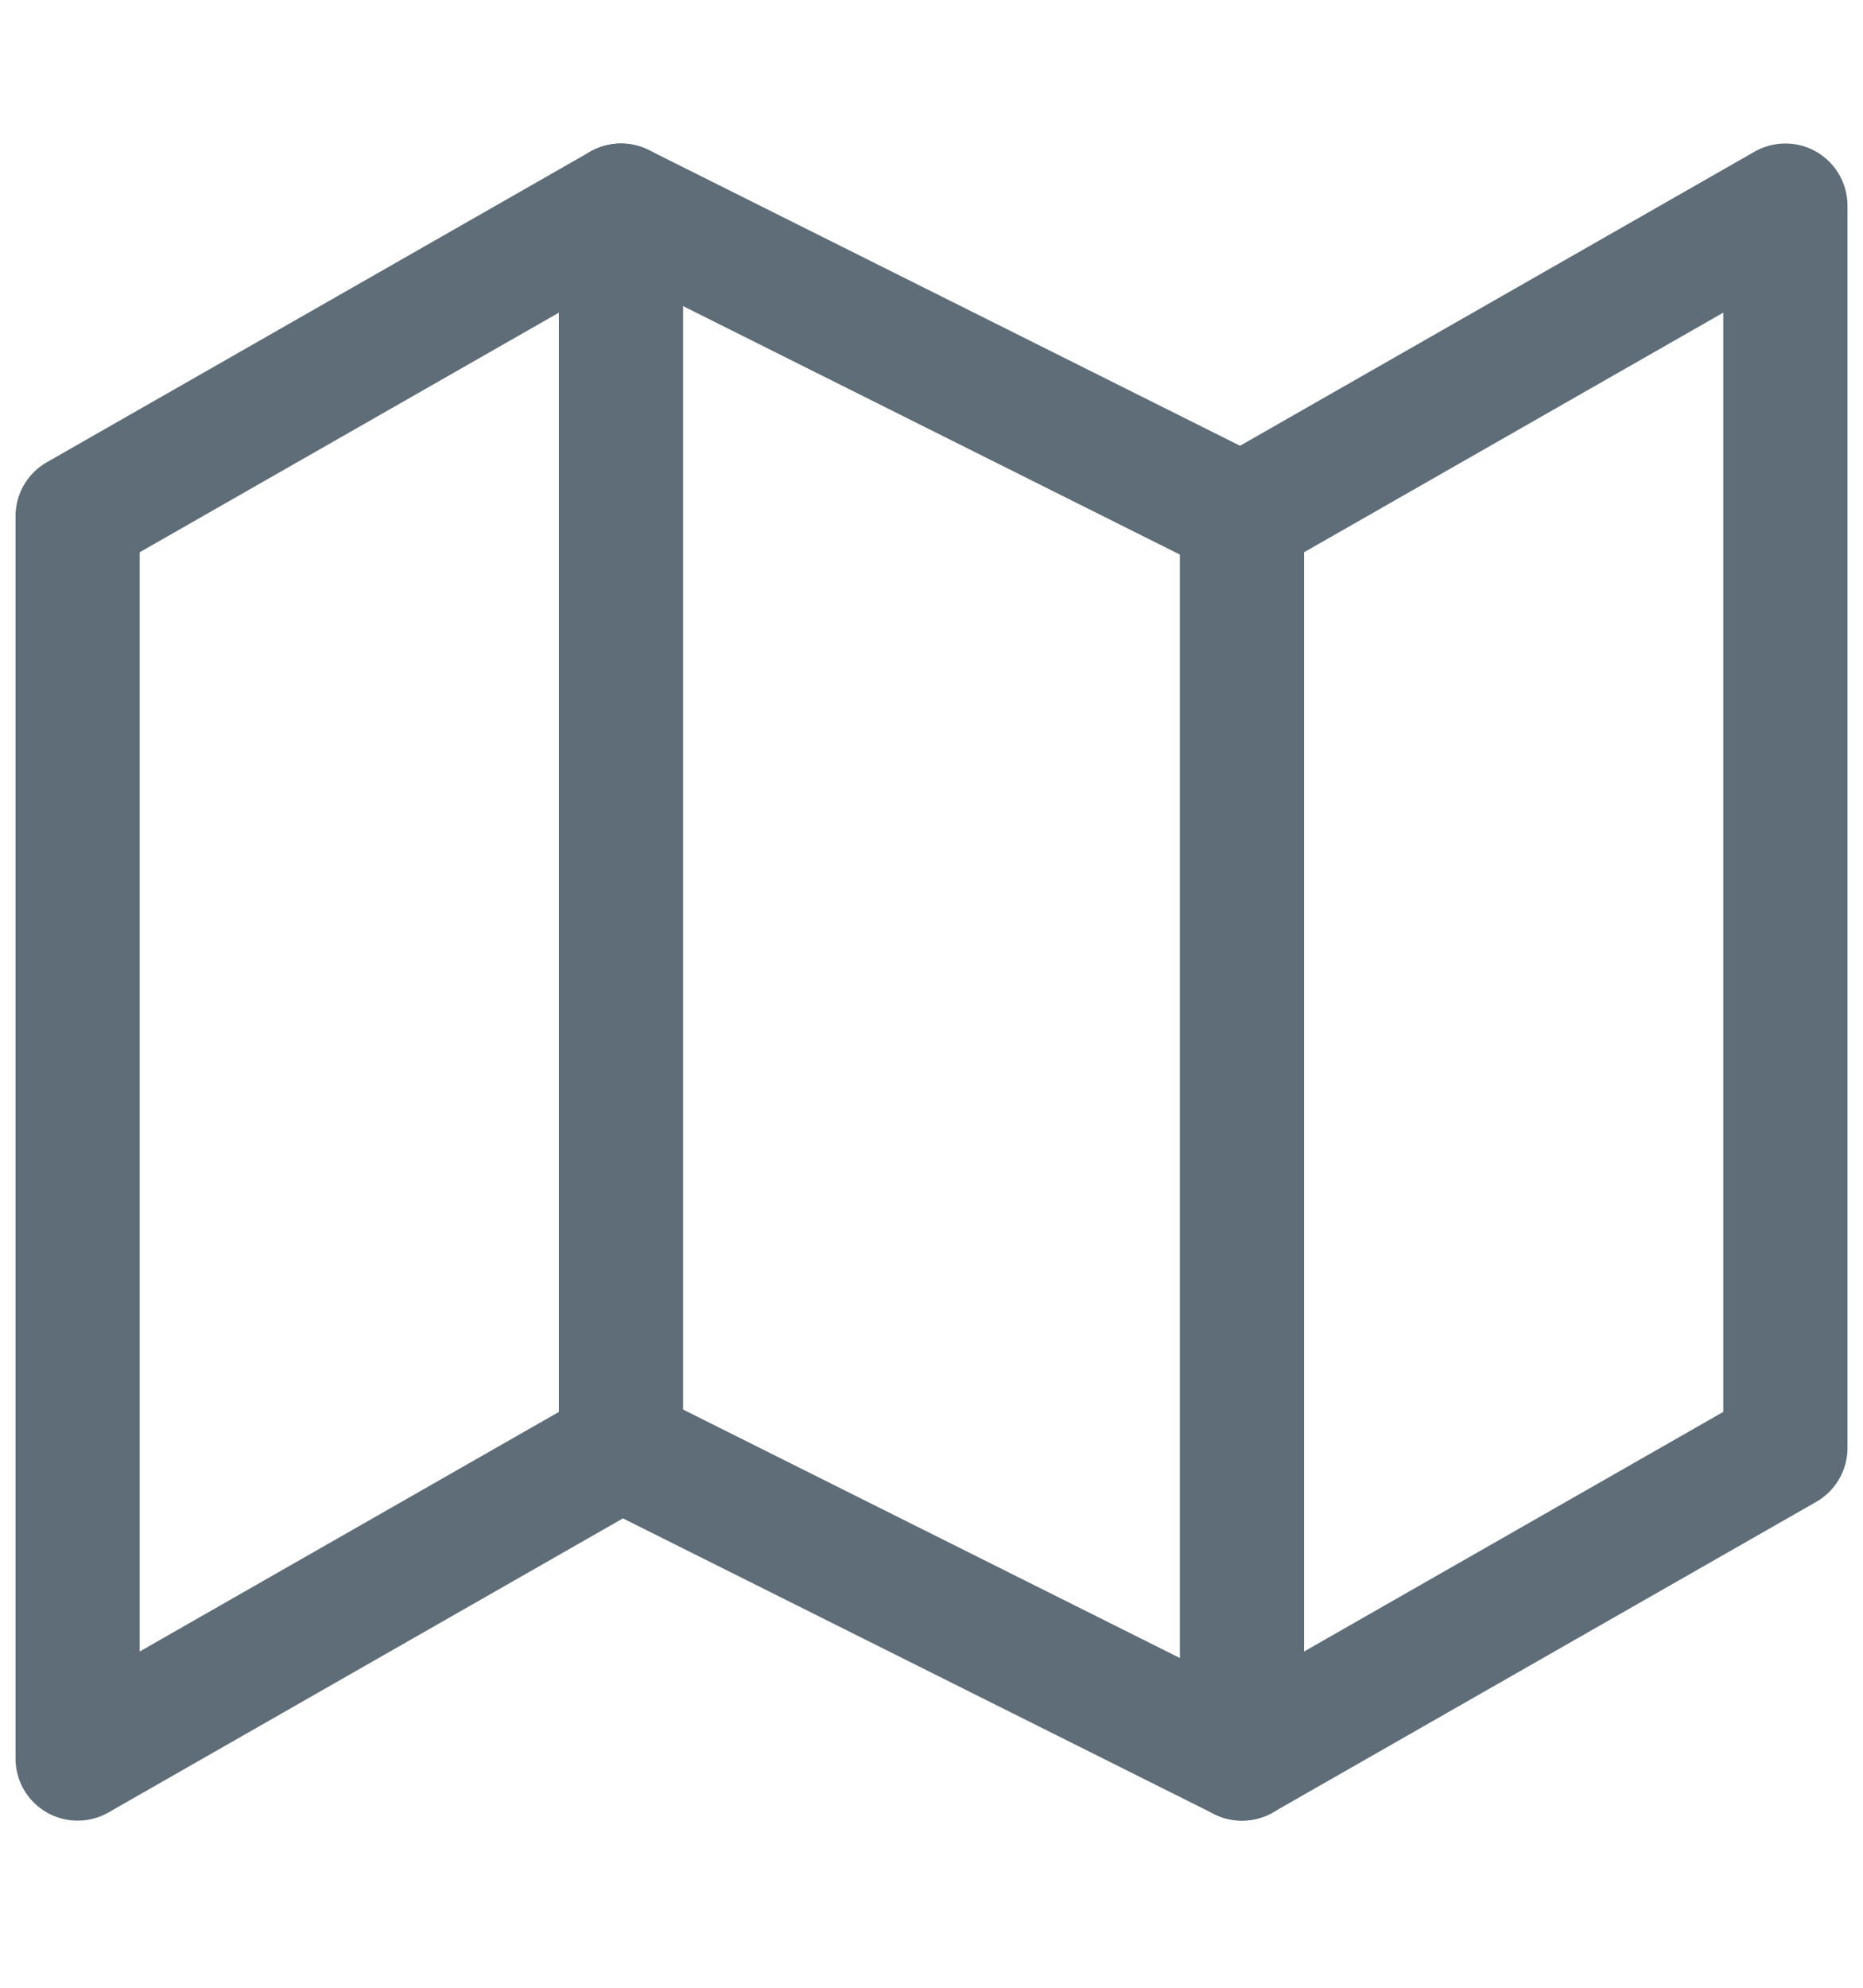 <svg width="15" height="16" viewBox="0 0 15 16" fill="none" xmlns="http://www.w3.org/2000/svg">
<path d="M0.625 4.155V14.155L5 11.655L10 14.155L14.375 11.655V1.655L10 4.155L5 1.655L0.625 4.155Z" stroke="#5E6D77" stroke-linecap="round" stroke-linejoin="round"/>
<path d="M5 1.655V11.655" stroke="#5E6D77" stroke-linecap="round" stroke-linejoin="round"/>
<path d="M10 4.155V14.155" stroke="#5E6D77" stroke-linecap="round" stroke-linejoin="round"/>
</svg>
